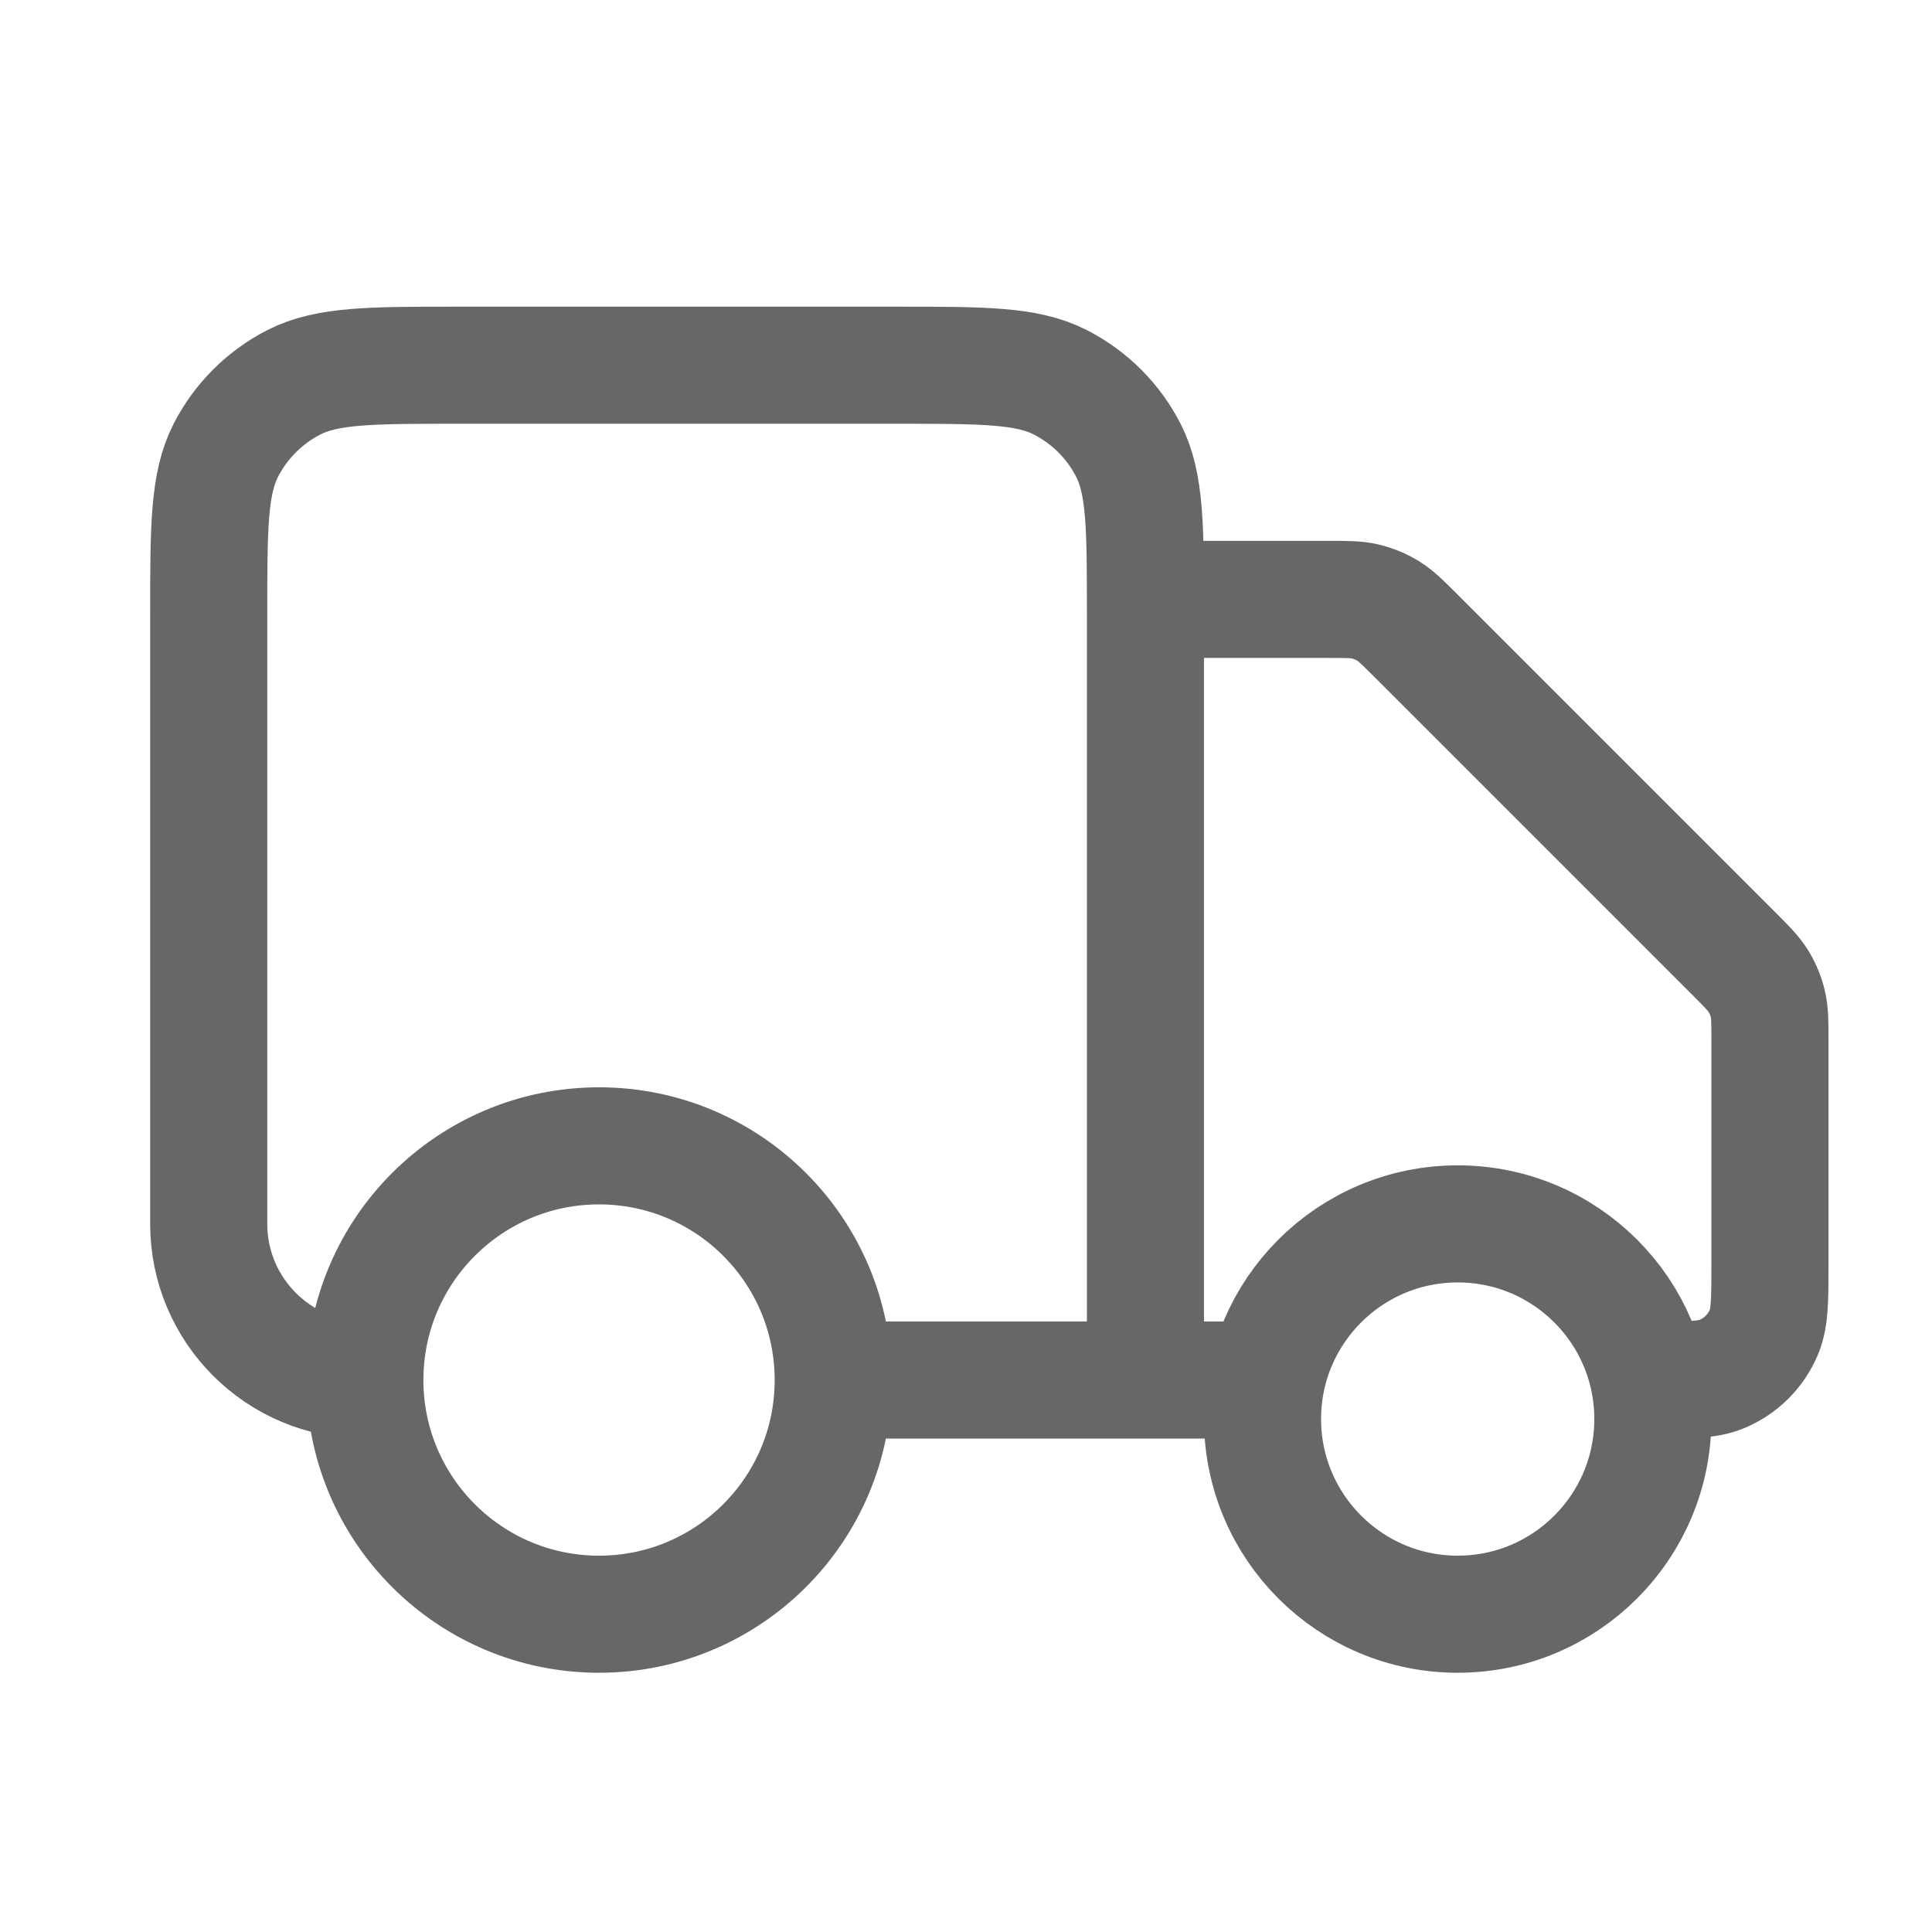 <svg width="33" height="33" viewBox="0 0 33 33" fill="none" xmlns="http://www.w3.org/2000/svg">
<path d="M19.565 10.238H22.682C23.008 10.238 23.171 10.238 23.324 10.275C23.46 10.308 23.59 10.362 23.71 10.435C23.844 10.517 23.96 10.633 24.19 10.863L29.607 16.28C29.838 16.511 29.953 16.626 30.036 16.761C30.109 16.88 30.163 17.01 30.195 17.146C30.232 17.299 30.232 17.462 30.232 17.789V21.572C30.232 22.193 30.232 22.503 30.131 22.748C29.995 23.075 29.736 23.335 29.409 23.47C29.164 23.572 28.853 23.572 28.232 23.572M21.565 23.572H19.565M19.565 23.572V10.505C19.565 9.011 19.565 8.265 19.275 7.694C19.019 7.193 18.611 6.785 18.109 6.529C17.539 6.238 16.792 6.238 15.299 6.238H7.832C6.339 6.238 5.592 6.238 5.021 6.529C4.52 6.785 4.112 7.193 3.856 7.694C3.565 8.265 3.565 9.011 3.565 10.505V20.905C3.565 22.378 4.759 23.572 6.232 23.572M19.565 23.572H14.232M14.232 23.572C14.232 25.781 12.441 27.572 10.232 27.572C8.023 27.572 6.232 25.781 6.232 23.572M14.232 23.572C14.232 21.363 12.441 19.572 10.232 19.572C8.023 19.572 6.232 21.363 6.232 23.572M28.232 24.238C28.232 26.079 26.74 27.572 24.899 27.572C23.058 27.572 21.565 26.079 21.565 24.238C21.565 22.397 23.058 20.905 24.899 20.905C26.74 20.905 28.232 22.397 28.232 24.238Z" stroke="#676767" stroke-width="2" stroke-linecap="round" stroke-linejoin="round"/>
</svg>
